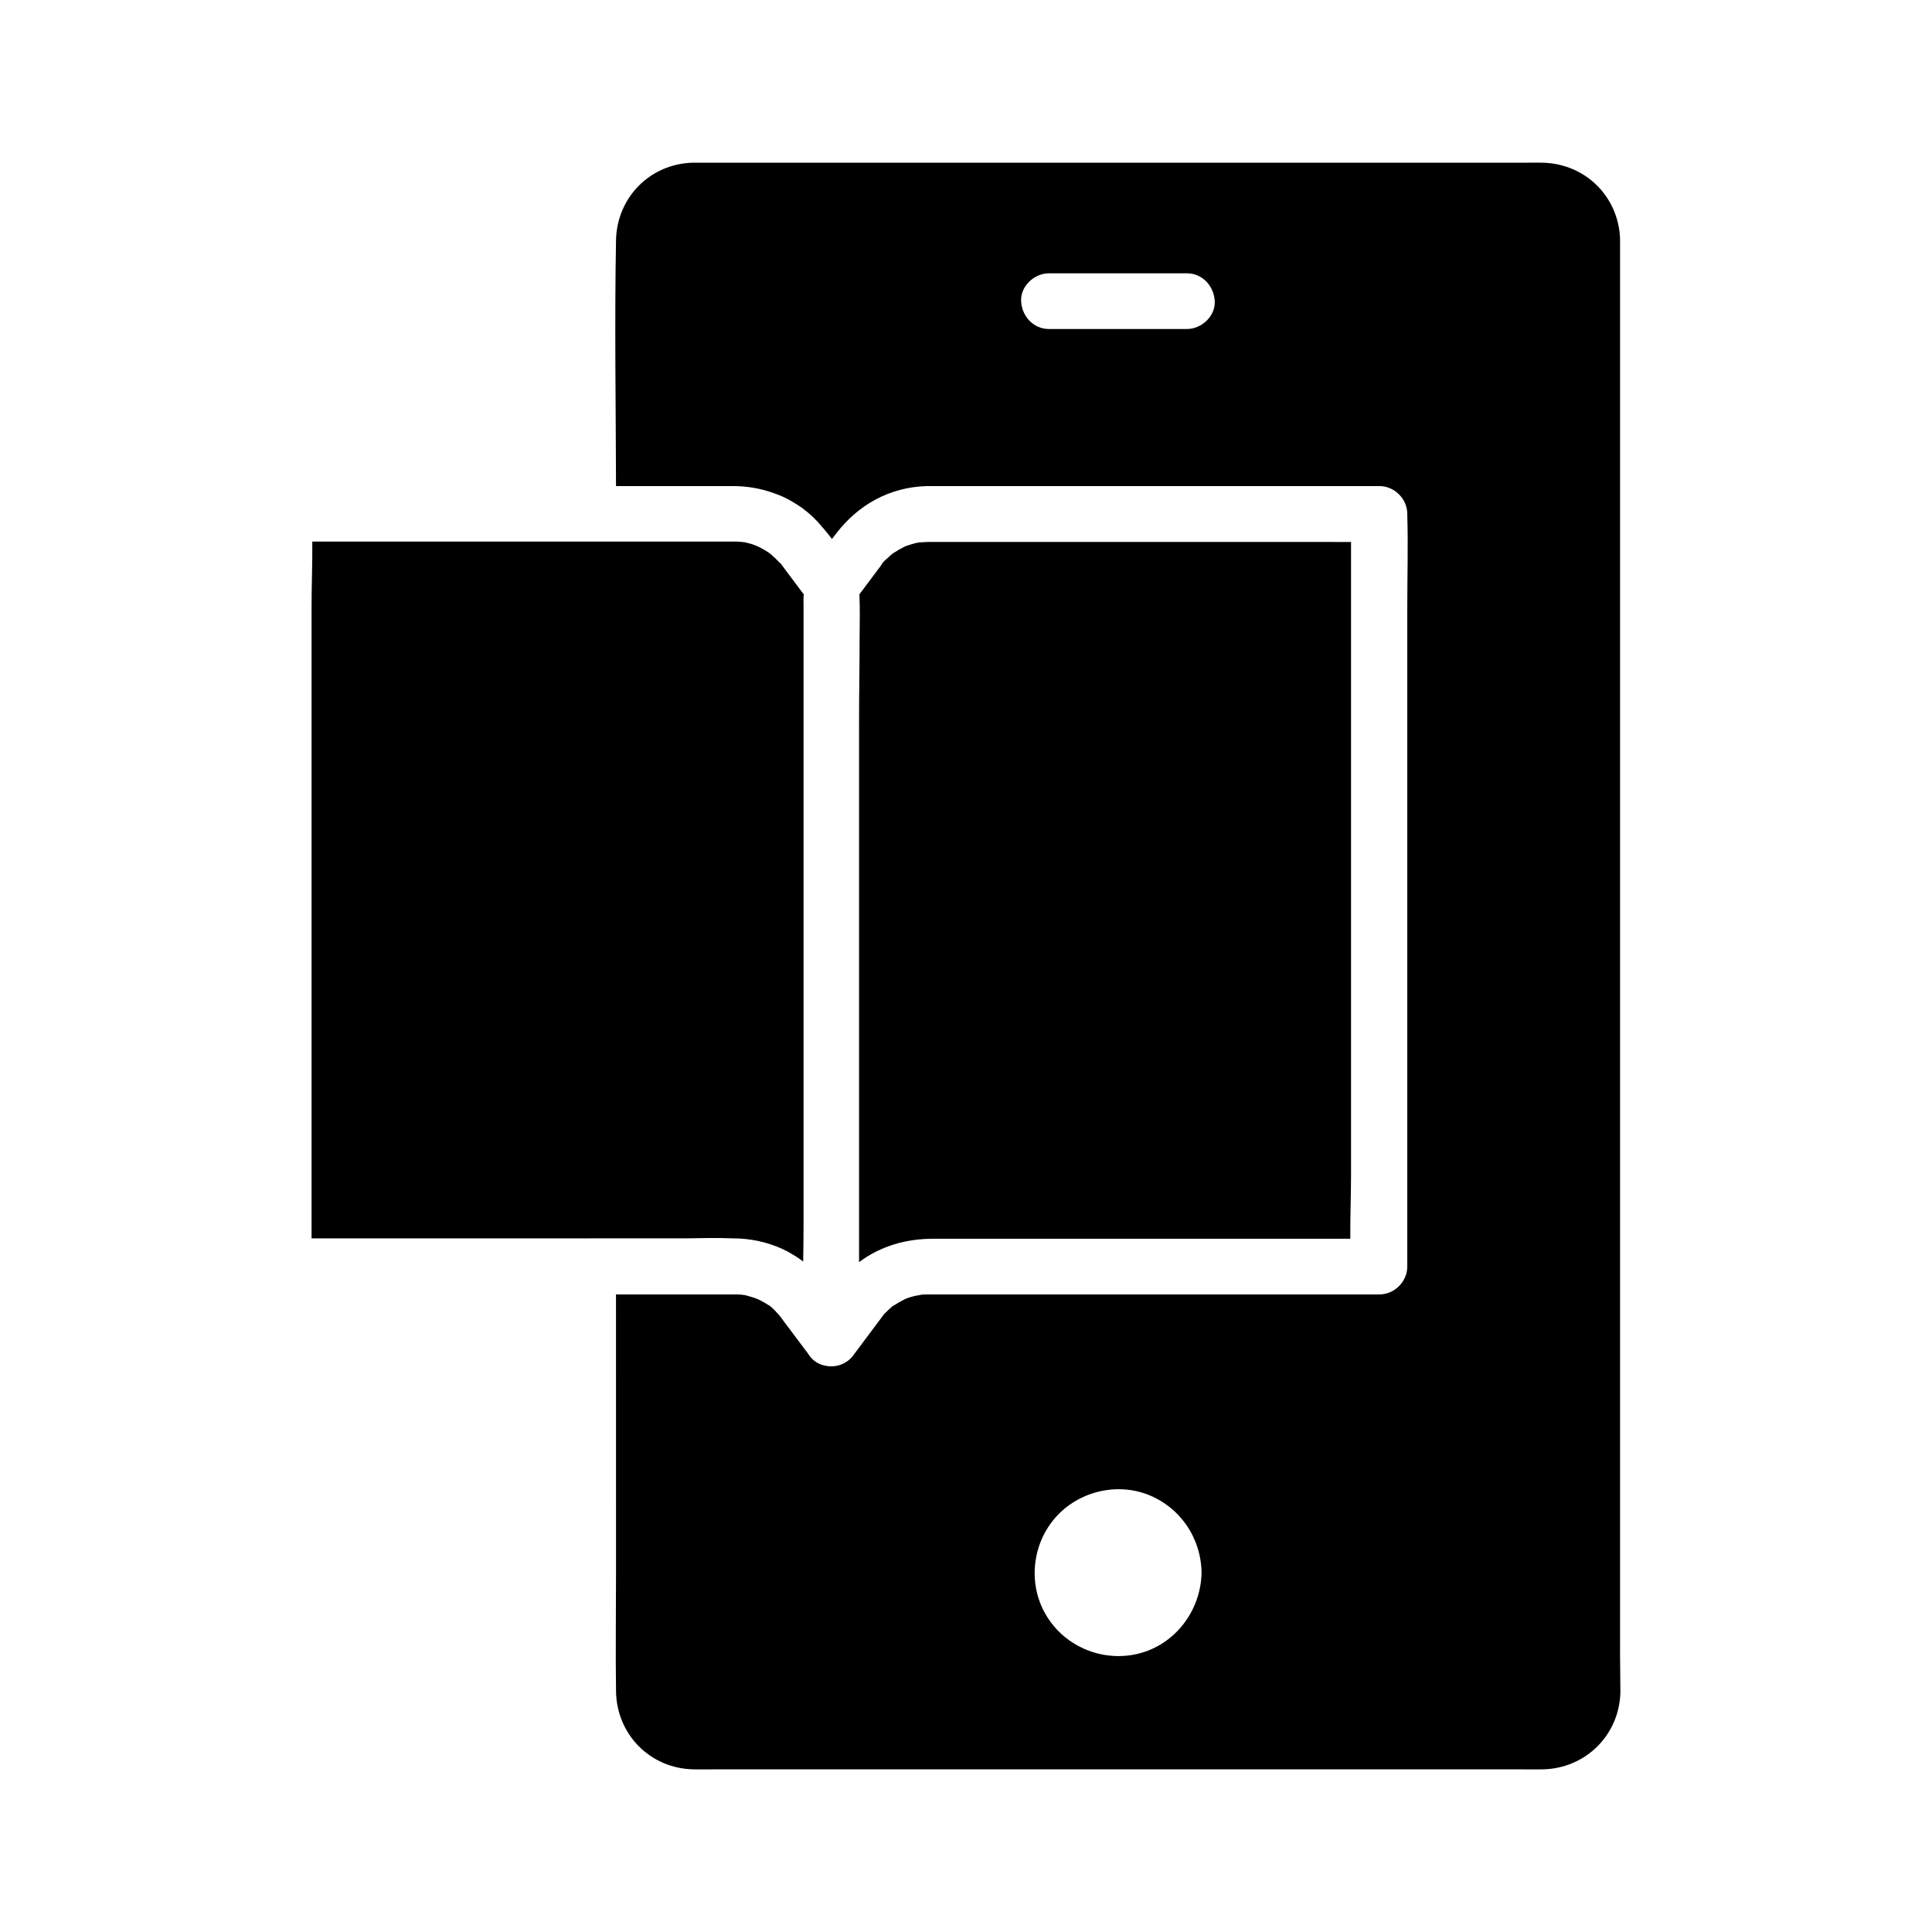 <?xml version="1.0" encoding="UTF-8"?>
<!-- Uploaded to: ICON Repo, www.iconrepo.com, Generator: ICON Repo Mixer Tools -->
<svg fill="#000000" width="800px" height="800px" version="1.1" viewBox="144 144 512 512" xmlns="http://www.w3.org/2000/svg">
 <g>
  <path d="m573.33 581.55v-373.97-0.441c-0.492-11.219-9.348-19.828-20.613-20.023-1.523-0.051-3 0-4.527 0l-216.83-0.004h-3.641c-11.414 0.246-20.27 9.199-20.469 20.613-0.395 21.648-0.051 43.395 0 65.094h10.973 3.789 16.285c3.59 0 7.133 0.59 10.48 1.77 0.098 0 0.148 0.051 0.246 0.098 1.672 0.543 3.297 1.277 4.871 2.215 0.395 0.246 0.738 0.441 1.133 0.688 0 0 0.051 0.051 0.098 0.051 2.016 1.277 3.836 2.805 5.512 4.574 1.328 1.477 2.609 3 3.836 4.625 0.344-0.441 0.688-0.887 1.031-1.328 5.902-7.773 14.27-12.398 24.059-12.695h0.395 119.61c3.984 0 7.379 3.394 7.379 7.379v0.344c0.246 8.07 0 16.137 0 24.207v174.91c0 3.984-3.394 7.379-7.379 7.379l-118.57 0.008h-1.133c-0.492 0-0.984 0-1.523 0.051-0.148 0-0.246 0-0.344 0.051-0.344 0.098-1.277 0.246-1.379 0.246-0.59 0.148-1.18 0.297-1.77 0.492-0.195 0.051-0.984 0.395-1.031 0.395-0.984 0.492-1.918 1.031-2.856 1.625-0.148 0.098-0.246 0.148-0.344 0.195-0.051 0.051-0.098 0.098-0.246 0.195-0.492 0.395-0.934 0.836-1.379 1.277l-0.836 0.836c0 0.051-0.051 0.098-0.098 0.148-0.246 0.297-0.441 0.641-0.688 0.934-0.836 1.133-1.672 2.215-2.508 3.344-1.379 1.871-2.805 3.738-4.184 5.609-0.051 0.098-0.098 0.148-0.195 0.246-0.984 1.523-2.461 2.656-4.231 3.148-1.133 0.297-2.215 0.344-3.199 0.148-0.246-0.051-0.492-0.098-0.738-0.148-1.77-0.395-3.297-1.625-4.231-3.199-0.051-0.051-0.098-0.148-0.148-0.195-1.672-2.215-3.344-4.477-5.066-6.742-0.59-0.789-1.18-1.523-1.723-2.312 0-0.051-0.051-0.051-0.051-0.098-0.051-0.098-0.148-0.148-0.195-0.246 0.098 0.148 0 0.051-0.246-0.297-0.098-0.098-0.195-0.195-0.297-0.344-0.051-0.051-0.098-0.098-0.098-0.148 0-0.051-0.051-0.051-0.051-0.051 0-0.051-0.051-0.051-0.098-0.098-0.098-0.098-0.148-0.195-0.246-0.246-0.098-0.098-0.195-0.195-0.246-0.297-0.148-0.148-0.246-0.297-0.395-0.395-0.148-0.148-0.246-0.246-0.395-0.395-0.195-0.148-0.789-0.688-0.789-0.688-0.098-0.098-0.195-0.148-0.344-0.195-1.379-0.887-2.559-1.523-3.691-1.918-0.641-0.195-1.277-0.395-1.969-0.59-0.195-0.051-0.344-0.098-0.543-0.148-0.688-0.098-1.379-0.195-2.215-0.195h-0.641-31.391l0.008 73.359c0 10.578-0.148 21.207 0 31.785 0.148 11.465 9.055 20.516 20.566 20.715 1.77 0.051 3.543 0 5.312 0h213.82c1.918 0 3.887 0.051 5.856 0 11.367-0.195 20.367-9.102 20.613-20.469 0-3.641-0.098-7.281-0.098-10.875zm-114.79-350.36h-36.555c-4.133 0-7.184-3.394-7.379-7.379-0.195-3.984 3.492-7.379 7.379-7.379h36.555c4.133 0 7.184 3.394 7.379 7.379 0.199 3.984-3.492 7.379-7.379 7.379zm3.887 329.59v0.098c-0.246 10.43-7.625 19.777-18.105 21.648-9.055 1.625-18.301-2.508-23.027-10.383-4.773-7.922-3.938-18.203 1.871-25.34 5.805-7.184 15.988-10.035 24.699-6.84 8.707 3.246 14.367 11.414 14.562 20.664v0.148z"/>
  <path d="m502.04 287.58v167.53c0 5.707-0.246 11.465-0.195 17.172l-110.41-0.004c-7.231 0-13.973 1.871-19.777 6.199v-142.88c0-7.625 0.148-15.301 0.148-22.977 0.051-3.738 0.098-7.43-0.051-11.121 1.918-2.559 3.789-5.066 5.707-7.625 0.148-0.195 0.246-0.395 0.344-0.59 0.492-0.641 1.23-1.23 1.723-1.672 0.297-0.297 0.641-0.59 0.934-0.836 0.098-0.051 0.246-0.148 0.441-0.297 0.836-0.543 1.672-1.031 2.559-1.477 0.195-0.098 0.395-0.195 0.492-0.246 0.395-0.148 0.789-0.246 1.18-0.395 0.836-0.246 1.672-0.492 2.559-0.641-0.098 0.051 1.871-0.098 2.117-0.098l112.23 0.004z"/>
  <path d="m356.95 304.65v163.84c0 3.246-0.051 6.543-0.098 9.84-0.934-0.738-1.918-1.379-2.953-1.969-0.051-0.051-0.098-0.051-0.148-0.098-0.297-0.195-0.641-0.344-0.934-0.543-0.344-0.148-0.641-0.344-0.984-0.492-0.098-0.051-0.195-0.098-0.297-0.148-4.133-1.918-8.66-2.902-13.285-2.902h-0.344c-3.984-0.195-7.969-0.051-11.957 0h-8.809l-90.574 0.004v-167.48c0-5.707 0.246-11.465 0.195-17.172h111.88 0.492 0.344c0.688 0.051 1.328 0.098 1.969 0.195 0.195 0.051 0.395 0.098 0.59 0.148 0.641 0.148 1.328 0.344 1.969 0.59 1.133 0.441 2.312 1.082 3.691 1.969 0.098 0.098 0.195 0.148 0.344 0.246 0 0.051 0.344 0.297 0.59 0.492 0.098 0.098 0.195 0.148 0.246 0.246 0.148 0.148 0.297 0.297 0.441 0.395 0.246 0.246 0.492 0.492 0.738 0.738l0.148 0.148s0.051 0.051 0.098 0.098l0.051 0.051c0.051 0 0.051 0.051 0.051 0.051l0.051 0.051c0.098 0.148 0.195 0.246 0.297 0.297 0-0.051-0.051-0.051-0.051-0.098l0.051 0.051c0.098 0.098 0.148 0.195 0.246 0.297-0.051-0.051-0.098-0.148-0.195-0.246 0.246 0.344 0.344 0.441 0.246 0.297 0.051 0.098 0.148 0.148 0.195 0.246 0 0 0.051 0.051 0.051 0.098 0.051 0.051 0.098 0.148 0.148 0.195 0.492 0.688 1.031 1.379 1.574 2.117 1.328 1.77 2.656 3.543 3.984 5.312-0.105 1.07-0.055 2.152-0.055 3.137z"/>
 </g>
</svg>